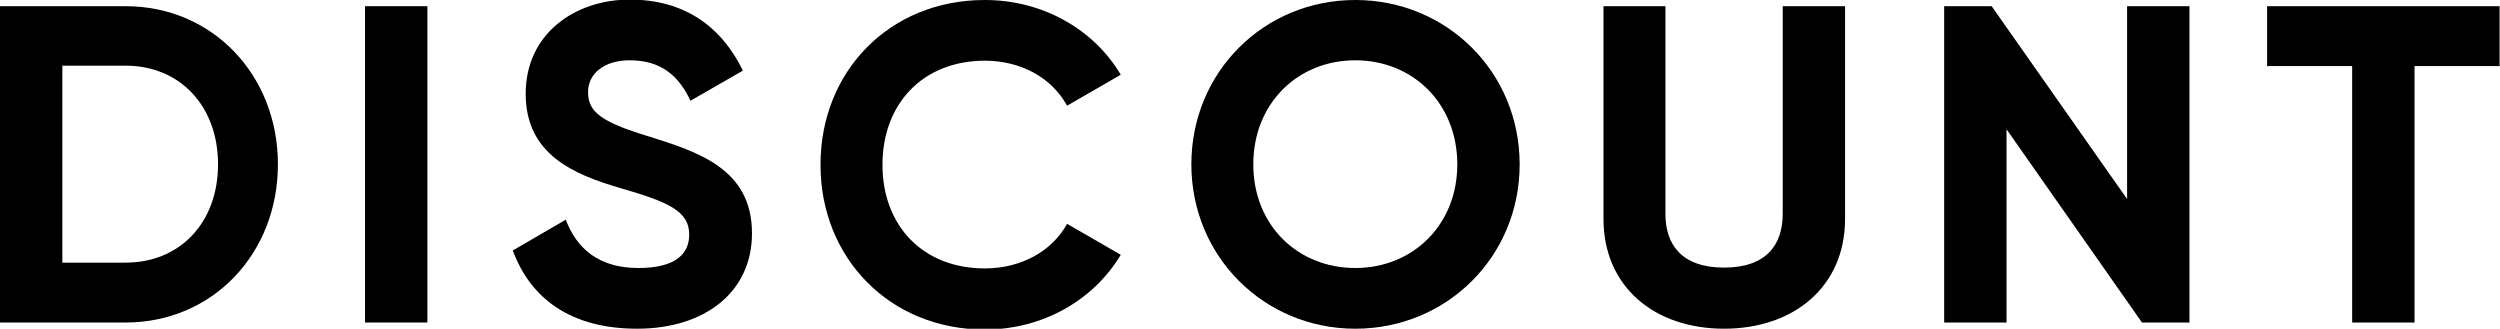 <?xml version="1.0" encoding="UTF-8"?><svg id="_レイヤー_2" xmlns="http://www.w3.org/2000/svg" viewBox="0 0 60.54 7.96"><g id="_レイヤー_1-2"><path d="M6.73,3.98c0,2.16-1.58,3.83-3.69,3.83H0V.15h3.04c2.11,0,3.69,1.67,3.69,3.83ZM5.28,3.98c0-1.41-.92-2.39-2.24-2.39h-1.53v4.77h1.53c1.32,0,2.24-.97,2.24-2.38Z"/><path d="M10.35.15v7.66h-1.51V.15h1.51Z"/><path d="M12.41,6.07l1.29-.75c.27.71.81,1.17,1.76,1.17s1.23-.38,1.23-.81c0-.57-.51-.79-1.65-1.12-1.17-.34-2.31-.83-2.31-2.29s1.2-2.28,2.52-2.28,2.22.65,2.74,1.72l-1.27.73c-.27-.58-.69-.98-1.47-.98-.63,0-1.01.33-1.01.77,0,.47.3.72,1.46,1.07,1.21.38,2.51.79,2.51,2.35,0,1.43-1.15,2.31-2.78,2.31s-2.59-.75-3.01-1.89Z"/><path d="M19.87,3.98c0-2.24,1.66-3.98,3.98-3.98,1.4,0,2.64.71,3.29,1.81l-1.3.75c-.37-.68-1.12-1.09-1.99-1.09-1.5,0-2.48,1.04-2.48,2.52s.98,2.51,2.48,2.51c.88,0,1.63-.42,1.99-1.08l1.3.75c-.65,1.09-1.88,1.81-3.29,1.81-2.32,0-3.98-1.75-3.98-3.98Z"/><path d="M28.85,3.98c0-2.24,1.76-3.98,3.97-3.98s3.98,1.74,3.98,3.98-1.77,3.98-3.98,3.98-3.97-1.75-3.97-3.98ZM35.29,3.98c0-1.48-1.08-2.52-2.47-2.52s-2.47,1.04-2.47,2.52,1.08,2.51,2.47,2.51,2.47-1.04,2.47-2.51Z"/><path d="M38.83,5.31V.15h1.5v5.03c0,.74.39,1.3,1.42,1.3s1.42-.56,1.42-1.3V.15h1.51v5.15c0,1.65-1.25,2.66-2.93,2.66s-2.92-1.01-2.92-2.66Z"/><path d="M53.02.15v7.66h-1.15l-3.28-4.68v4.68h-1.51V.15h1.15l3.28,4.67V.15h1.51Z"/><path d="M60.54,1.6h-2.07v6.21h-1.51V1.6h-2.06V.15h5.63v1.44Z"/></g></svg>